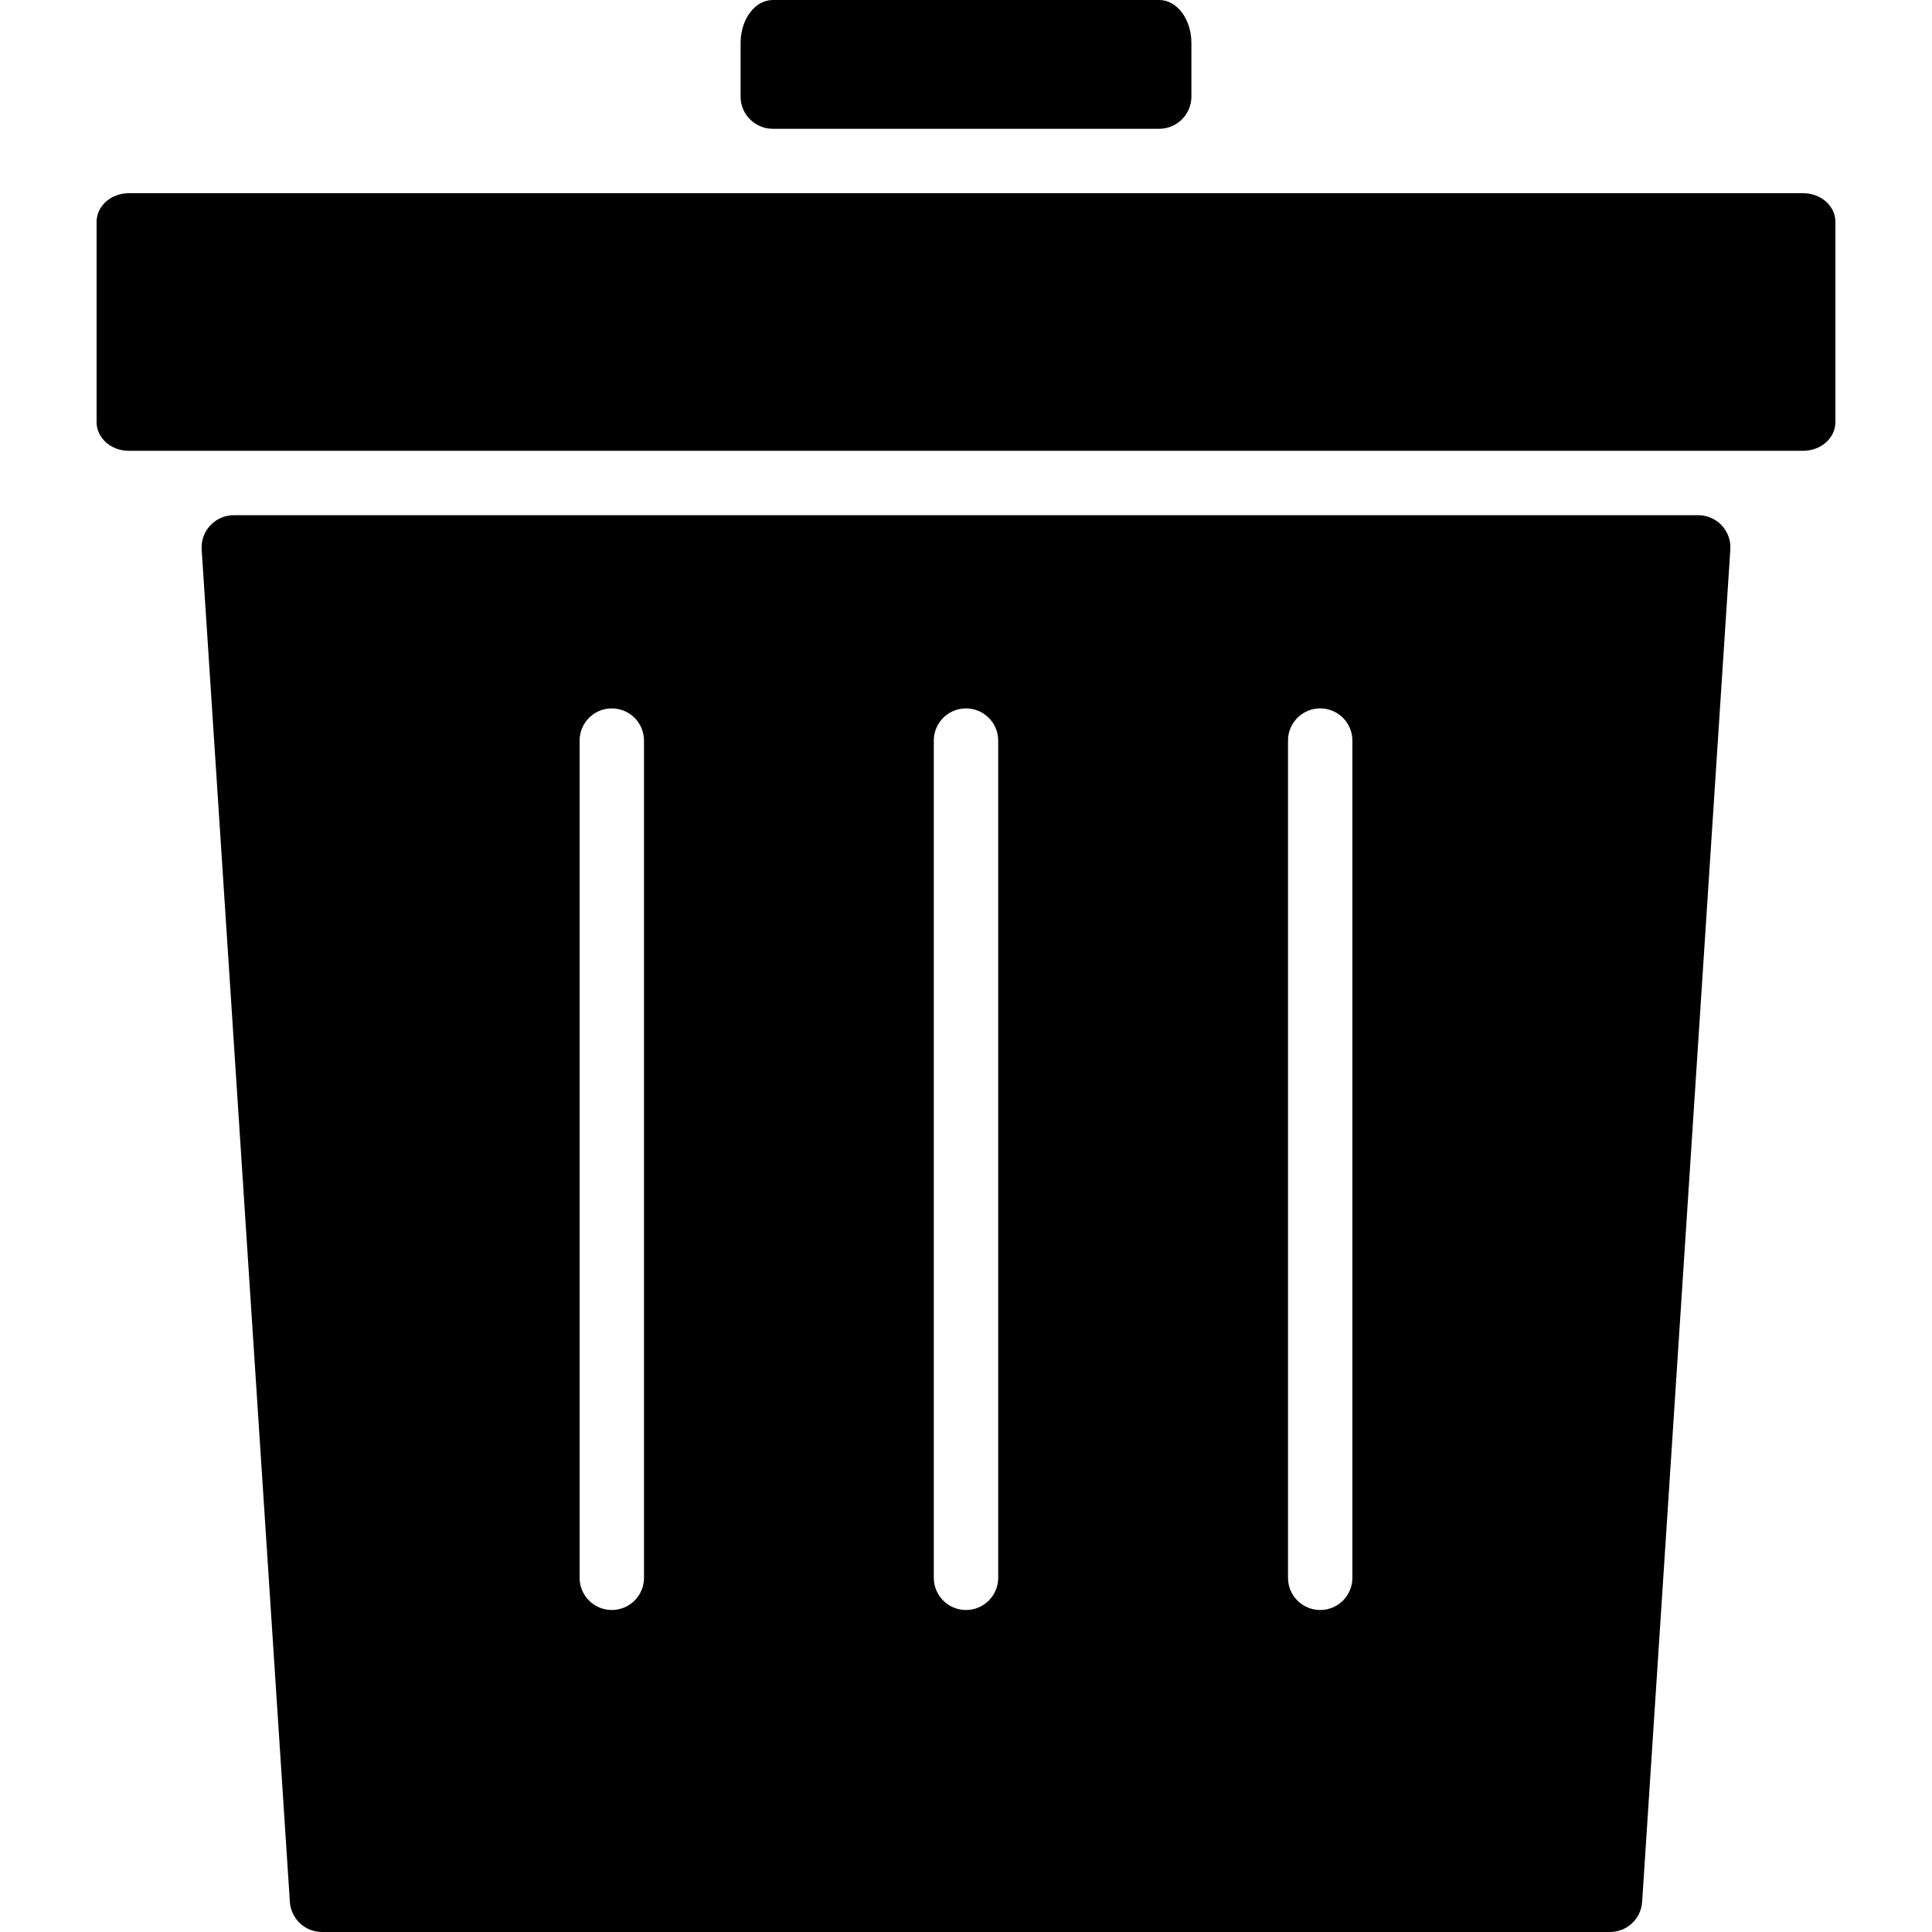 <?xml version="1.0" encoding="iso-8859-1"?>
<!-- Uploaded to: SVG Repo, www.svgrepo.com, Generator: SVG Repo Mixer Tools -->
<svg fill="#000000" height="800px" width="800px" version="1.1" id="Layer_1" xmlns="http://www.w3.org/2000/svg" xmlns:xlink="http://www.w3.org/1999/xlink" 
	 viewBox="0 0 512 512" xml:space="preserve">
<g>
	<g>
		<path d="M307.2,0H204.8c-4.71,0-8.533,5.086-8.533,11.375V25.6c0,4.71,3.823,8.533,8.533,8.533h102.4
			c4.71,0,8.533-3.823,8.533-8.533V11.375C315.733,5.086,311.91,0,307.2,0z"/>
	</g>
</g>
<g>
	<g>
		<path d="M477.867,51.2H315.733H196.267H34.133c-4.71,0-8.533,3.396-8.533,7.586v53.094c0,4.19,3.823,7.586,8.533,7.586h443.733
			c4.719,0,8.533-3.396,8.533-7.586V58.786C486.4,54.596,482.586,51.2,477.867,51.2z"/>
	</g>
</g>
<g>
	<g>
		<path d="M450.039,136.533H61.961c-4.932,0-8.832,4.164-8.516,9.088l23.373,358.4c0.299,4.489,4.019,7.979,8.516,7.979h341.333
			c4.497,0,8.226-3.49,8.516-7.979l23.373-358.4C458.88,140.698,454.972,136.533,450.039,136.533z M170.667,418.133
			c0,4.719-3.823,8.533-8.533,8.533c-4.71,0-8.533-3.814-8.533-8.533V196.267c0-4.719,3.823-8.533,8.533-8.533
			c4.71,0,8.533,3.814,8.533,8.533V418.133z M264.533,418.133c0,4.719-3.823,8.533-8.533,8.533s-8.533-3.814-8.533-8.533V196.267
			c0-4.719,3.823-8.533,8.533-8.533s8.533,3.814,8.533,8.533V418.133z M358.4,418.133c0,4.719-3.823,8.533-8.533,8.533
			s-8.533-3.814-8.533-8.533V196.267c0-4.719,3.823-8.533,8.533-8.533s8.533,3.814,8.533,8.533V418.133z"/>
	</g>
</g>
</svg>